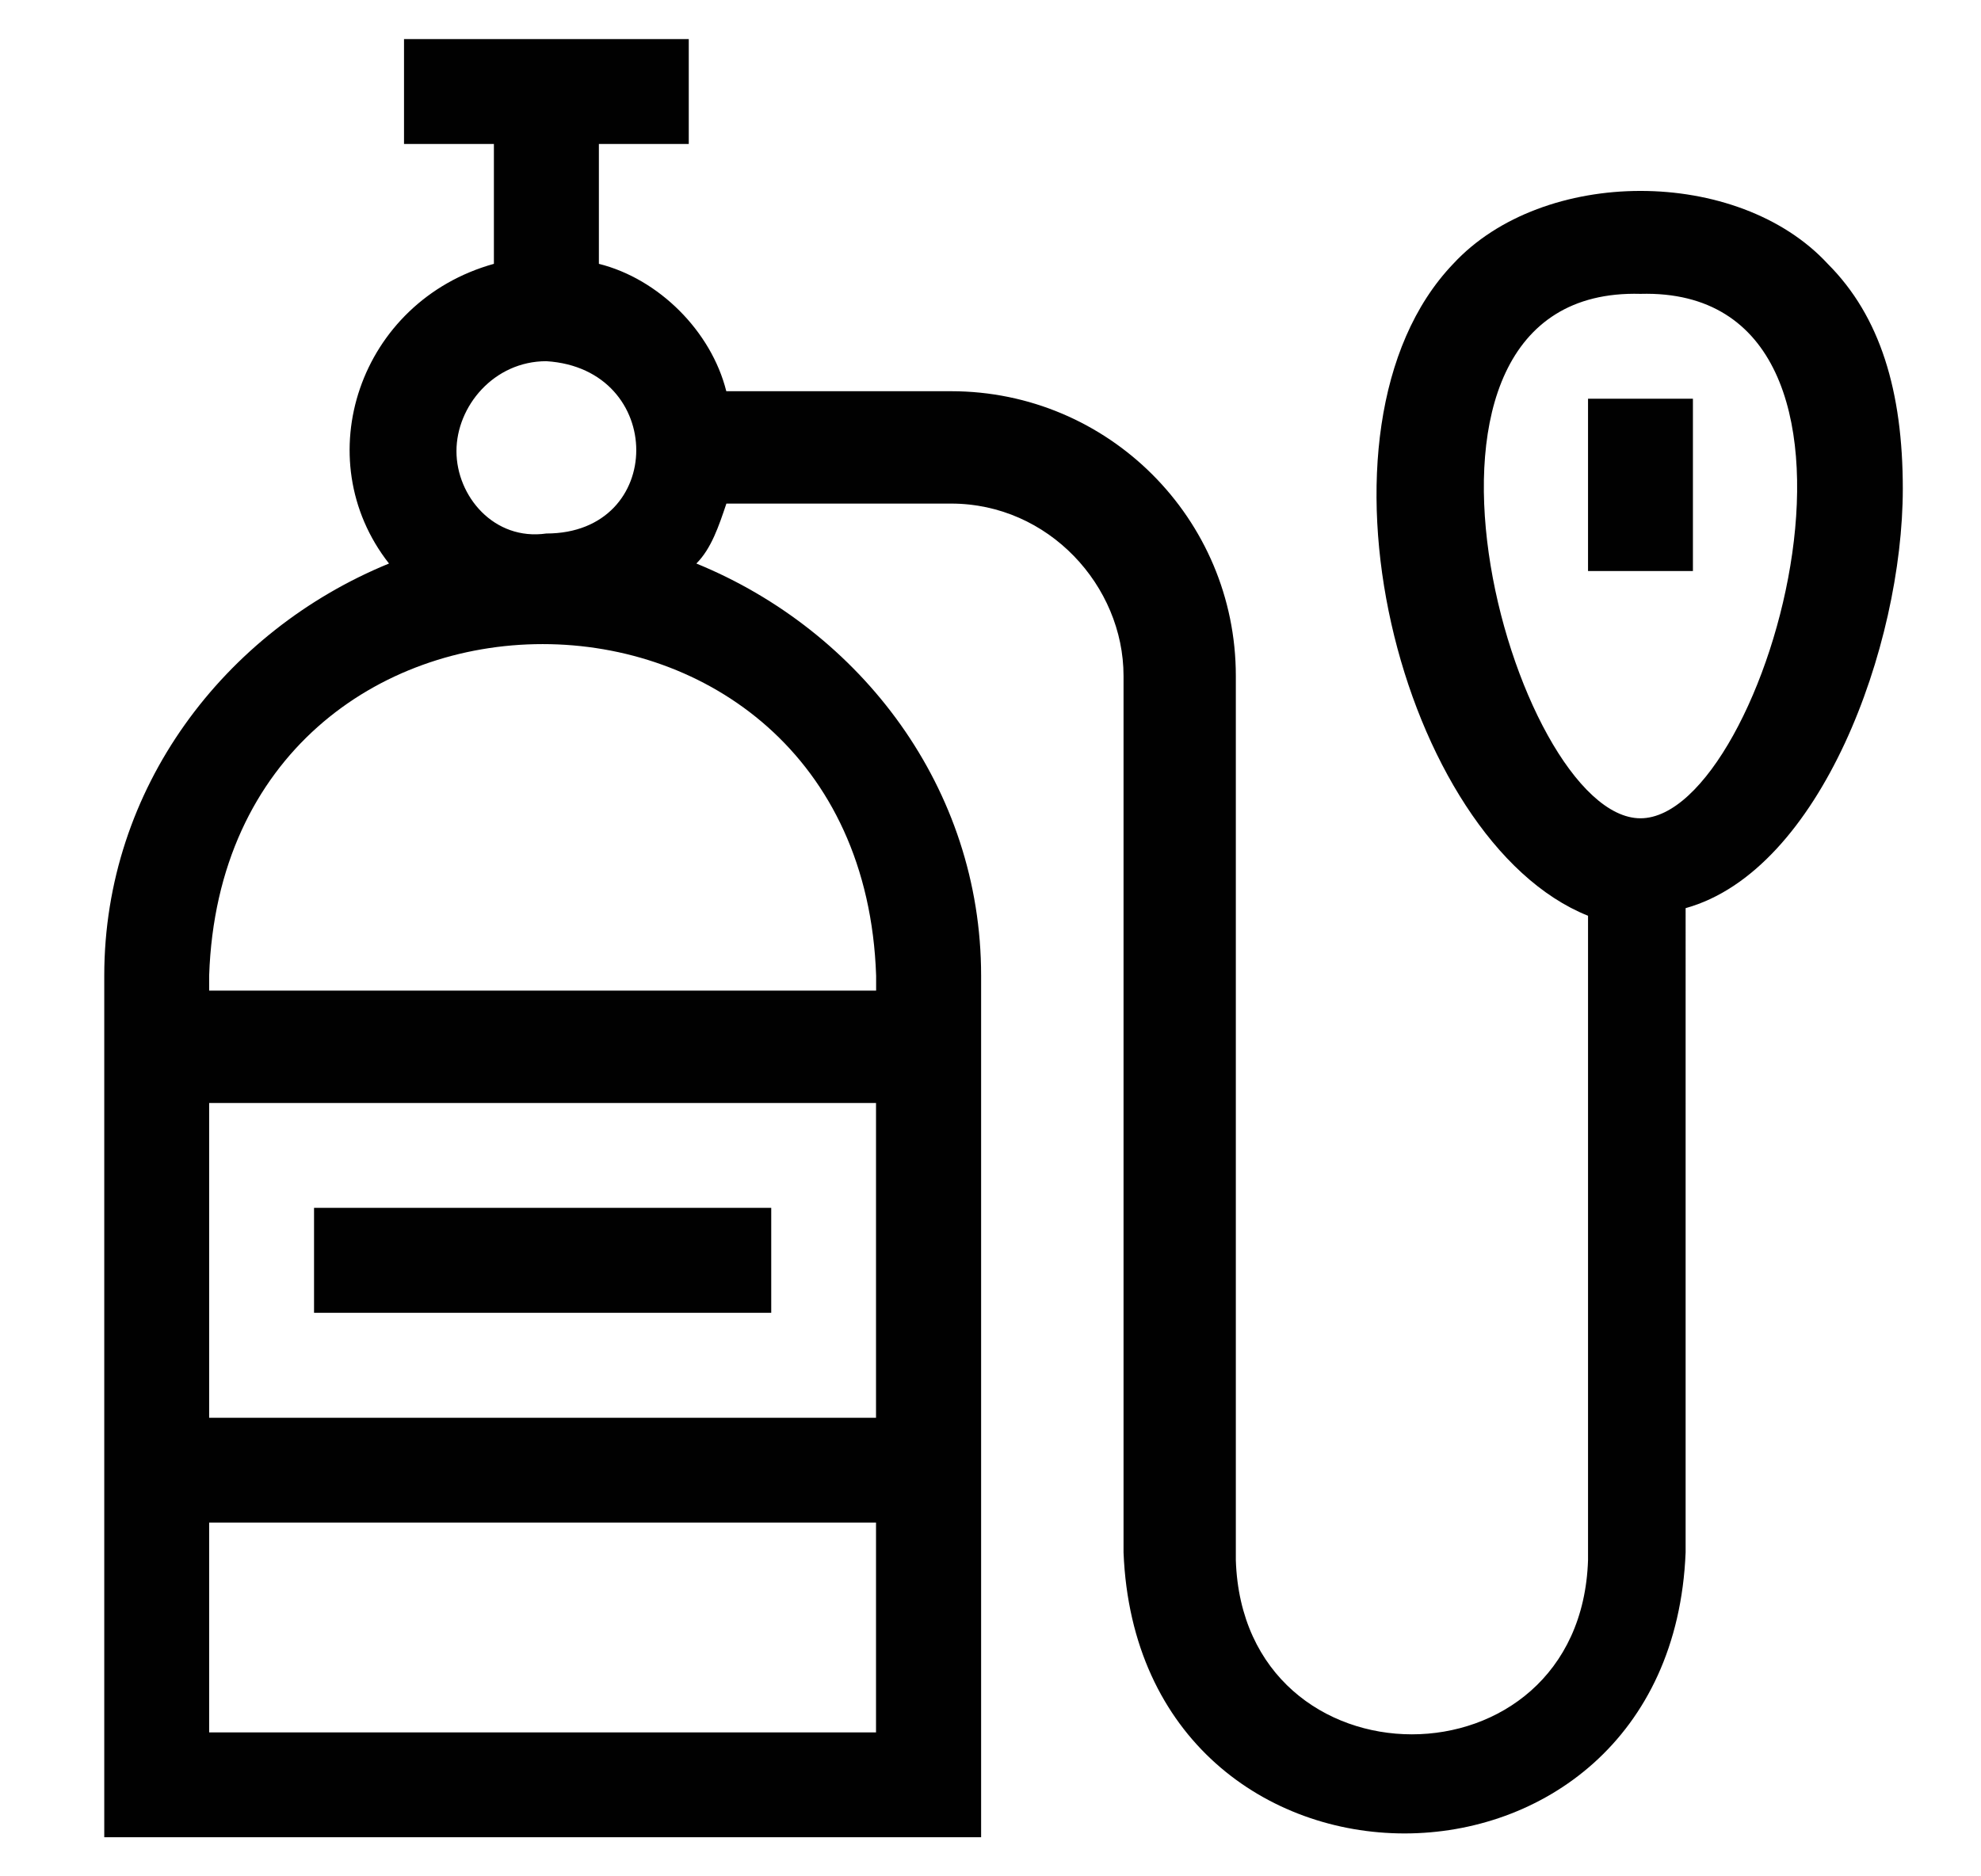<?xml version="1.0" encoding="utf-8"?>
<!-- Generator: Adobe Illustrator 15.1.0, SVG Export Plug-In  -->
<!DOCTYPE svg PUBLIC "-//W3C//DTD SVG 1.1//EN" "http://www.w3.org/Graphics/SVG/1.1/DTD/svg11.dtd">
<svg version="1.1"
	 xmlns="http://www.w3.org/2000/svg" xmlns:xlink="http://www.w3.org/1999/xlink" xmlns:a="http://ns.adobe.com/AdobeSVGViewerExtensions/3.0/"
	 x="0px" y="0px" width="19px" height="18px" viewBox="-1 -0.375 19 18" enable-background="new -1 -0.375 19 18"
	 xml:space="preserve">
<defs>
</defs>
<path fill="#010101" d="M2.012,11.212h4.385v1.007H2.012V11.212z"/>
<path fill="#010101" d="M14.231,3.45h1.006v1.653h-1.006V3.45z"/>
<path fill="#010101" d="M17.25,4.313c0-0.934-0.216-1.653-0.719-2.156c-0.862-0.934-2.731-0.934-3.594,0
	c-1.509,1.581-0.503,5.535,1.294,6.253v6.181c-0.072,2.229-3.307,2.229-3.378,0V6.109c0-1.509-1.223-2.731-2.731-2.731H5.966
	C5.822,2.803,5.319,2.3,4.744,2.156v-1.15h0.862V0H2.875v1.006h0.862v1.15C2.444,2.516,1.941,4.025,2.731,5.031
	C1.15,5.678,0,7.188,0,8.984v8.266h8.41V8.984c0-1.797-1.15-3.306-2.731-3.953c0.144-0.144,0.215-0.359,0.288-0.575h2.156
	c0.934,0,1.653,0.79,1.653,1.653v8.409c0.144,3.594,5.246,3.594,5.391,0V8.337C16.46,7.978,17.25,5.822,17.25,4.313z M1.006,10.206
	h6.396v3.02H1.006V10.206z M1.006,16.244v-2.013h6.396v2.013H1.006z M7.403,8.984v0.144H1.006V8.984
	C1.15,4.744,7.259,4.744,7.403,8.984z M3.378,3.953c0-0.431,0.359-0.863,0.862-0.863c1.15,0.072,1.15,1.653,0,1.653
	C3.737,4.815,3.378,4.384,3.378,3.953z M14.734,7.475c-1.222,0-2.659-5.104,0-5.031C17.394,2.372,15.956,7.475,14.734,7.475z"/>
</svg>

